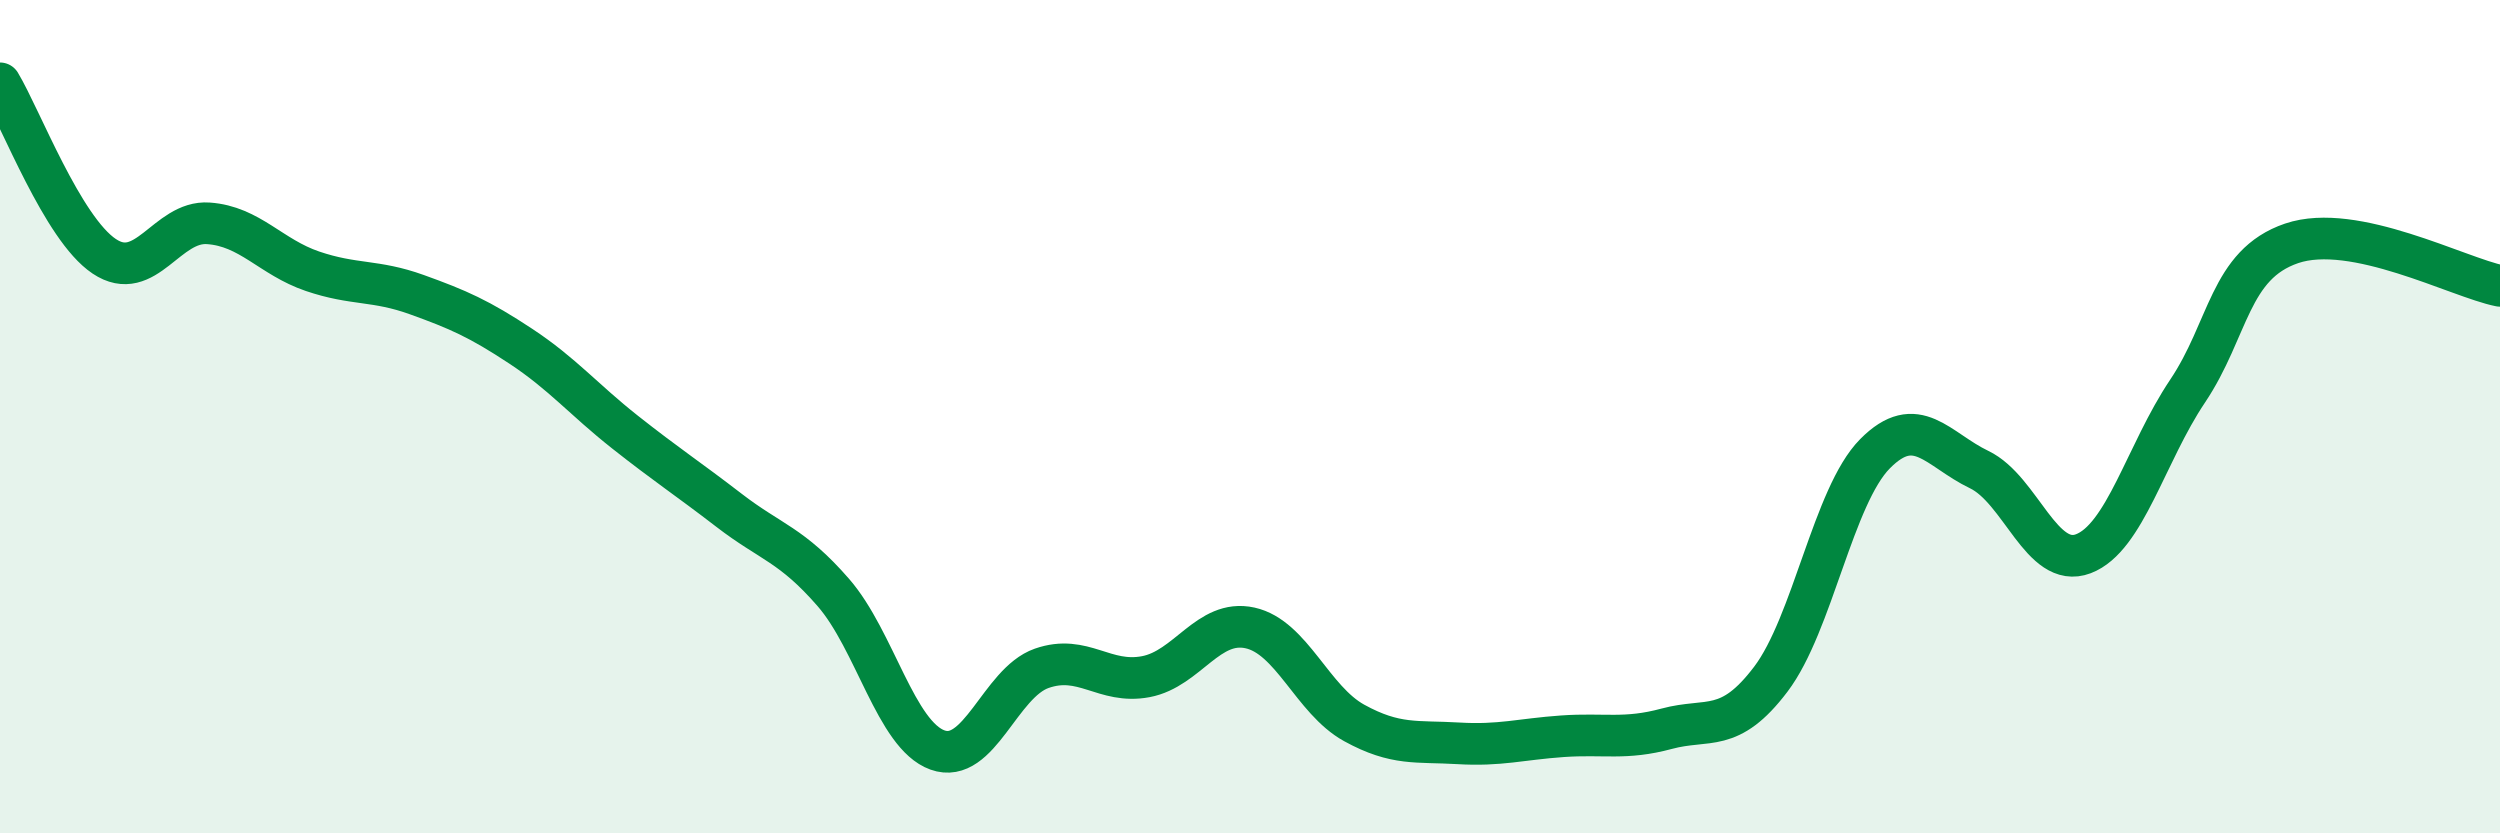 
    <svg width="60" height="20" viewBox="0 0 60 20" xmlns="http://www.w3.org/2000/svg">
      <path
        d="M 0,2 C 0.5,2.83 1.5,5.48 2.5,6.15 C 3.5,6.82 4,5.29 5,5.36 C 6,5.43 6.5,6.17 7.5,6.51 C 8.5,6.85 9,6.71 10,7.07 C 11,7.43 11.5,7.65 12.5,8.31 C 13.5,8.97 14,9.58 15,10.37 C 16,11.16 16.5,11.48 17.5,12.25 C 18.5,13.02 19,13.07 20,14.22 C 21,15.37 21.5,17.64 22.5,18 C 23.5,18.36 24,16.39 25,16.04 C 26,15.69 26.5,16.43 27.5,16.24 C 28.5,16.05 29,14.85 30,15.07 C 31,15.29 31.5,16.8 32.5,17.35 C 33.5,17.9 34,17.78 35,17.84 C 36,17.9 36.5,17.74 37.5,17.67 C 38.5,17.6 39,17.76 40,17.49 C 41,17.22 41.5,17.62 42.5,16.3 C 43.5,14.98 44,11.9 45,10.89 C 46,9.88 46.5,10.79 47.5,11.27 C 48.5,11.75 49,13.67 50,13.29 C 51,12.91 51.5,10.88 52.5,9.39 C 53.5,7.9 53.5,6.35 55,5.84 C 56.5,5.33 59,6.66 60,6.86L60 20L0 20Z"
        fill="#008740"
        opacity="0.1"
        stroke-linecap="round"
        stroke-linejoin="round"
      />
      <path
        d="M 0,2 C 0.5,2.83 1.5,5.48 2.5,6.15 C 3.5,6.82 4,5.29 5,5.36 C 6,5.43 6.5,6.17 7.5,6.51 C 8.5,6.85 9,6.71 10,7.07 C 11,7.43 11.5,7.65 12.5,8.31 C 13.5,8.97 14,9.58 15,10.37 C 16,11.16 16.5,11.48 17.5,12.25 C 18.5,13.02 19,13.07 20,14.22 C 21,15.37 21.5,17.64 22.5,18 C 23.5,18.36 24,16.39 25,16.04 C 26,15.69 26.5,16.43 27.5,16.24 C 28.5,16.05 29,14.85 30,15.07 C 31,15.29 31.5,16.8 32.5,17.35 C 33.5,17.9 34,17.78 35,17.84 C 36,17.9 36.5,17.74 37.5,17.67 C 38.5,17.6 39,17.76 40,17.49 C 41,17.22 41.5,17.62 42.5,16.3 C 43.5,14.98 44,11.9 45,10.89 C 46,9.88 46.5,10.79 47.5,11.27 C 48.5,11.75 49,13.67 50,13.29 C 51,12.91 51.5,10.88 52.5,9.39 C 53.5,7.9 53.5,6.35 55,5.84 C 56.5,5.33 59,6.66 60,6.86"
        stroke="#008740"
        stroke-width="1"
        fill="none"
        stroke-linecap="round"
        stroke-linejoin="round"
      />
    </svg>
  
